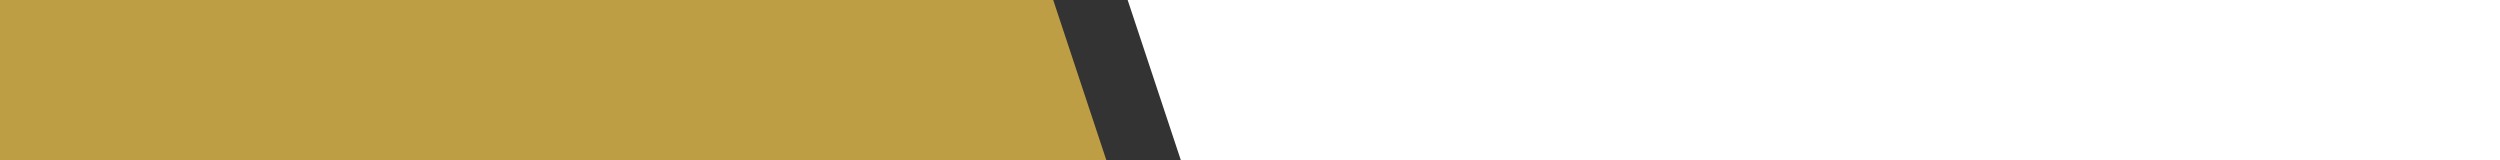 <?xml version="1.0" encoding="UTF-8"?>
<svg xmlns="http://www.w3.org/2000/svg" width="78" height="5" viewBox="0 0 78 5" fill="none">
  <rect x="0" y="0" width="78" height="5" fill="#333333" stroke="none"/>
  <path d="M0 0H32.86L34.519 5H0V0Z" fill="#BE9E44"></path>
  <path d="M78 5H36.843L35.183 0H78V5Z" fill="white"></path>
</svg>
